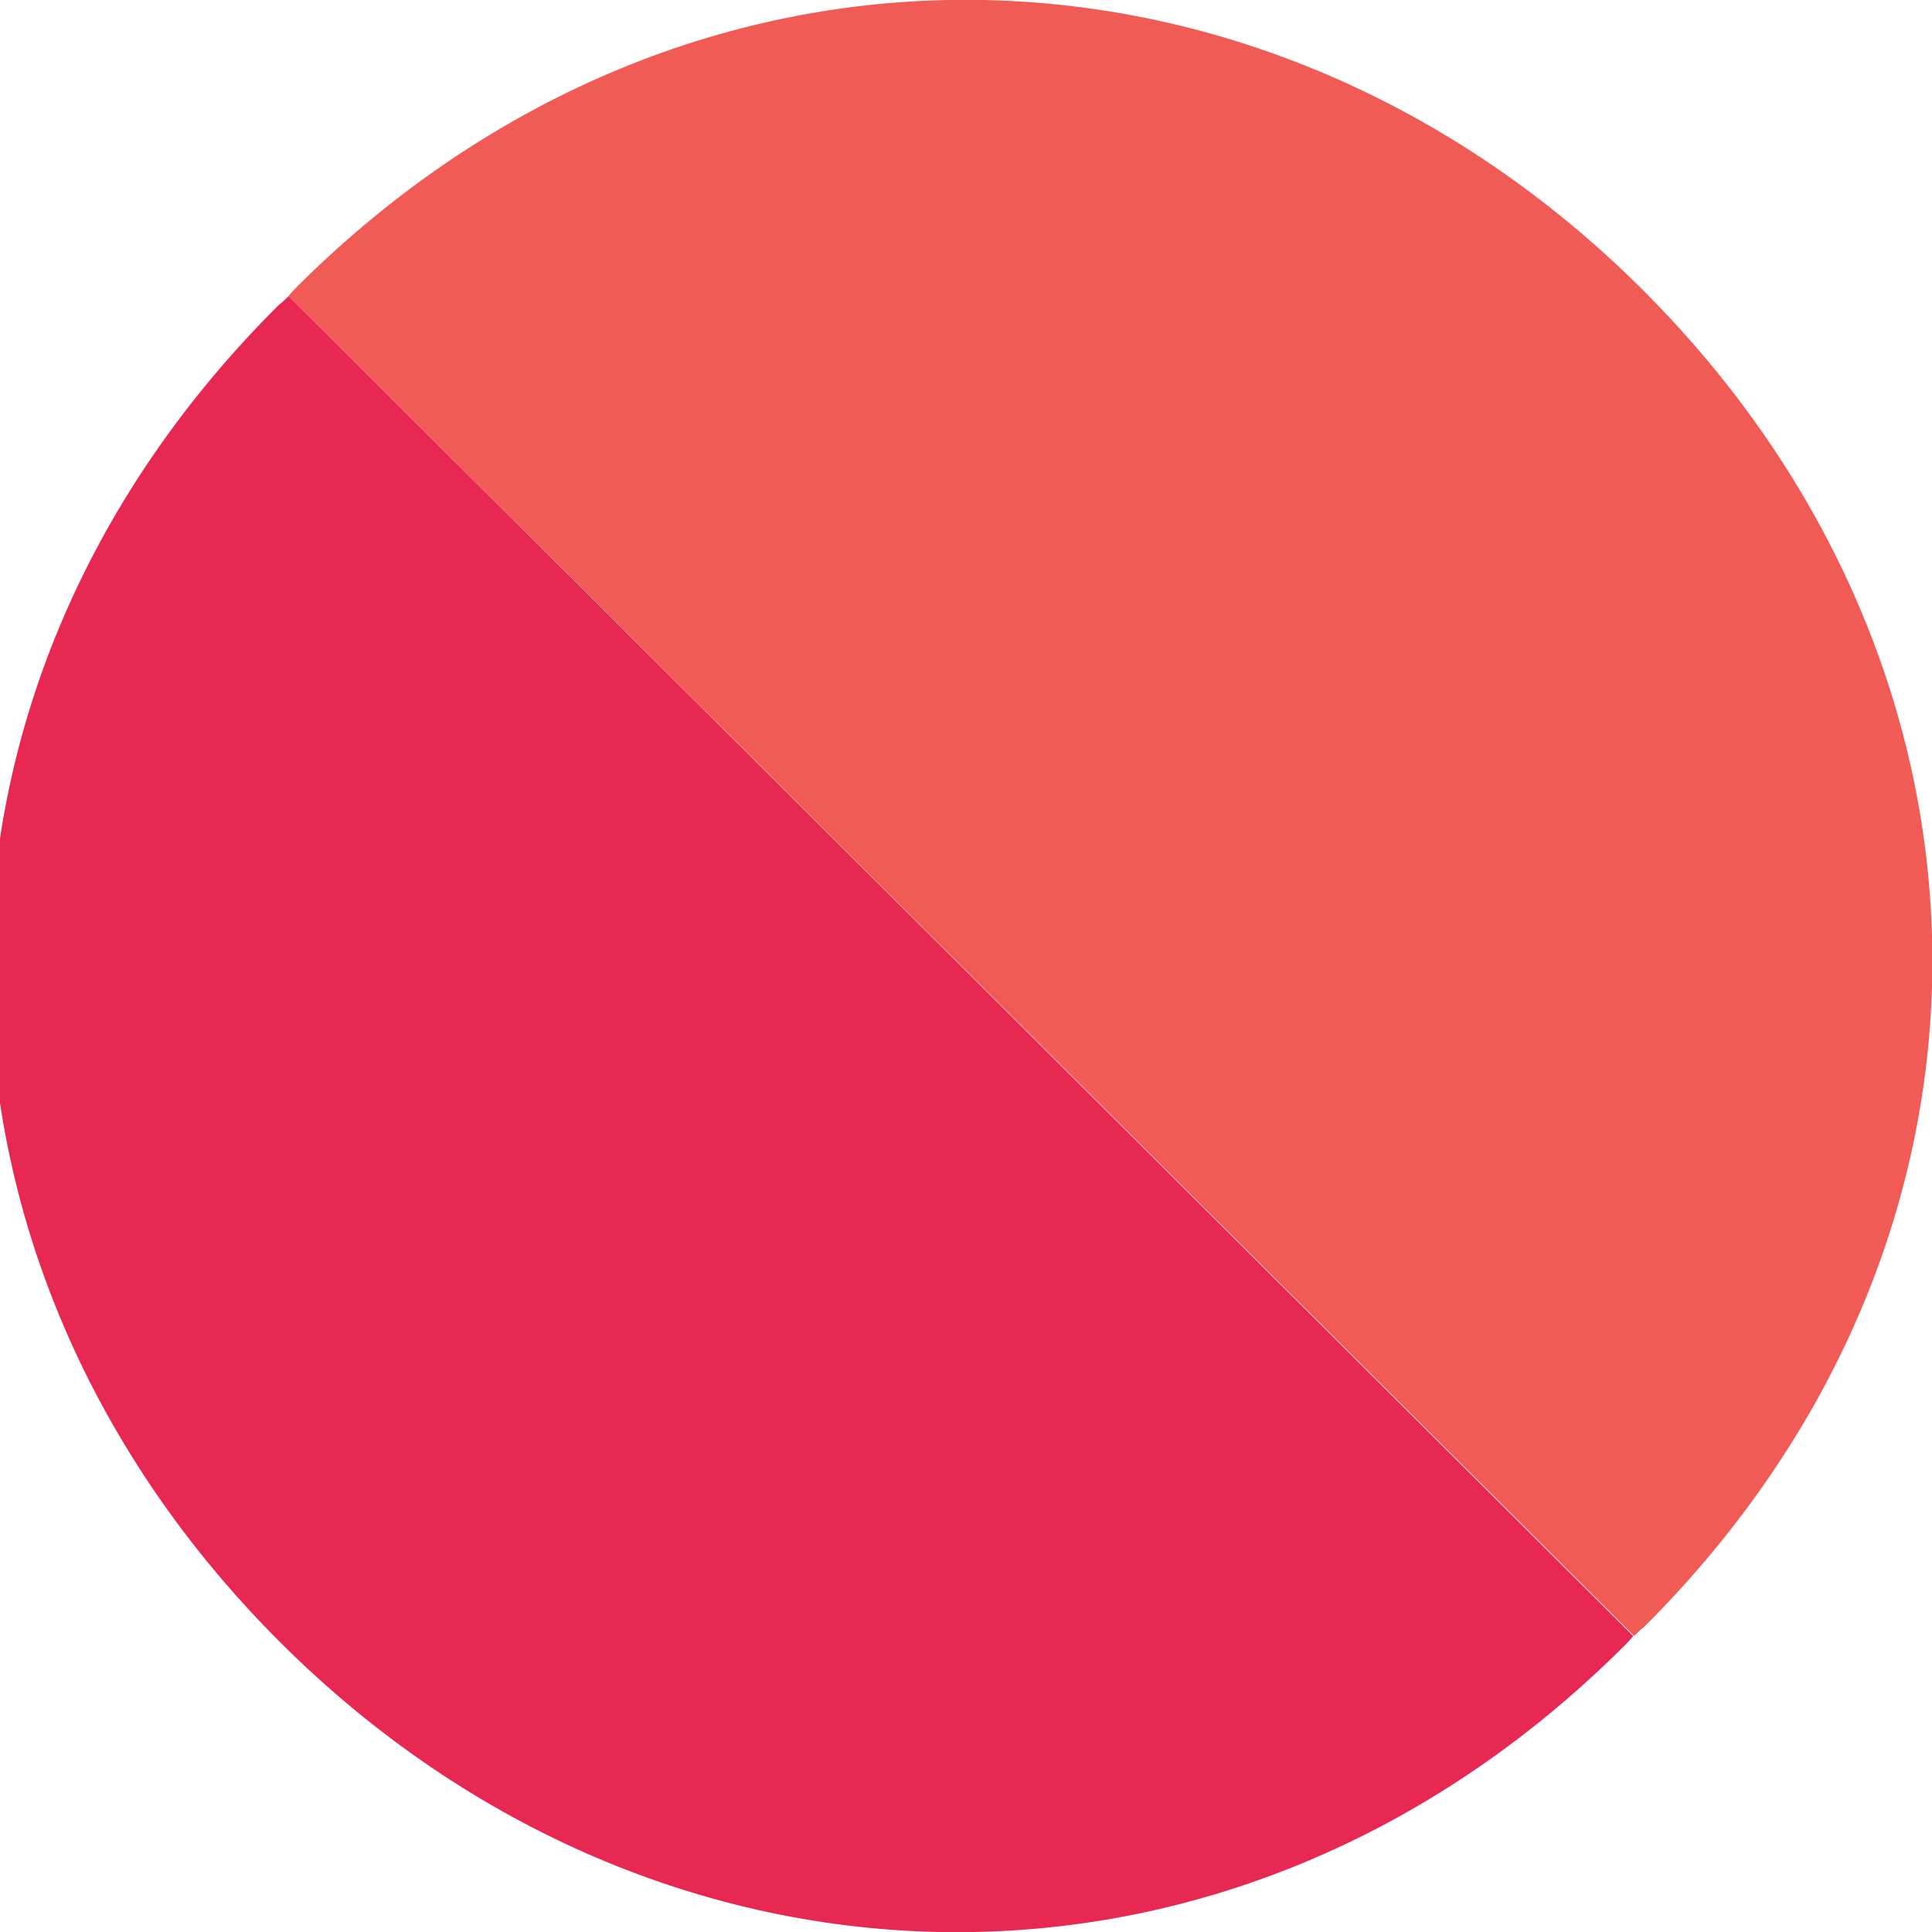 <?xml version="1.0" encoding="utf-8"?>
<!-- Generator: Adobe Illustrator 24.2.0, SVG Export Plug-In . SVG Version: 6.00 Build 0)  -->
<svg version="1.1" id="Layer_1" xmlns="http://www.w3.org/2000/svg" xmlns:xlink="http://www.w3.org/1999/xlink" x="0px" y="0px"
	 viewBox="0 0 209.5 209.5" style="enable-background:new 0 0 209.5 209.5;" xml:space="preserve">
<style type="text/css">
	.st0{fill:#E62852;}
	.st1{fill:#F05B56;}
</style>
<g>
	<path class="st0" d="M31.3,32.1c-0.3,0.3-0.7,0.7-1.1,1c-42.6,42.4-40.9,104.1,0.3,145.1c40.9,40.7,103.1,42.7,145.6,0.3
		c0.3-0.3,0.7-0.7,1-1.1L31.3,32.1z"/>
	<path class="st1" d="M177.2,177.4c0.3-0.3,0.7-0.7,1.1-1C220.8,134,219.2,72.3,178,31.3C137.1-9.4,74.9-11.4,32.3,31
		c-0.3,0.3-0.7,0.7-1,1.1L177.2,177.4z"/>
</g>
</svg>

